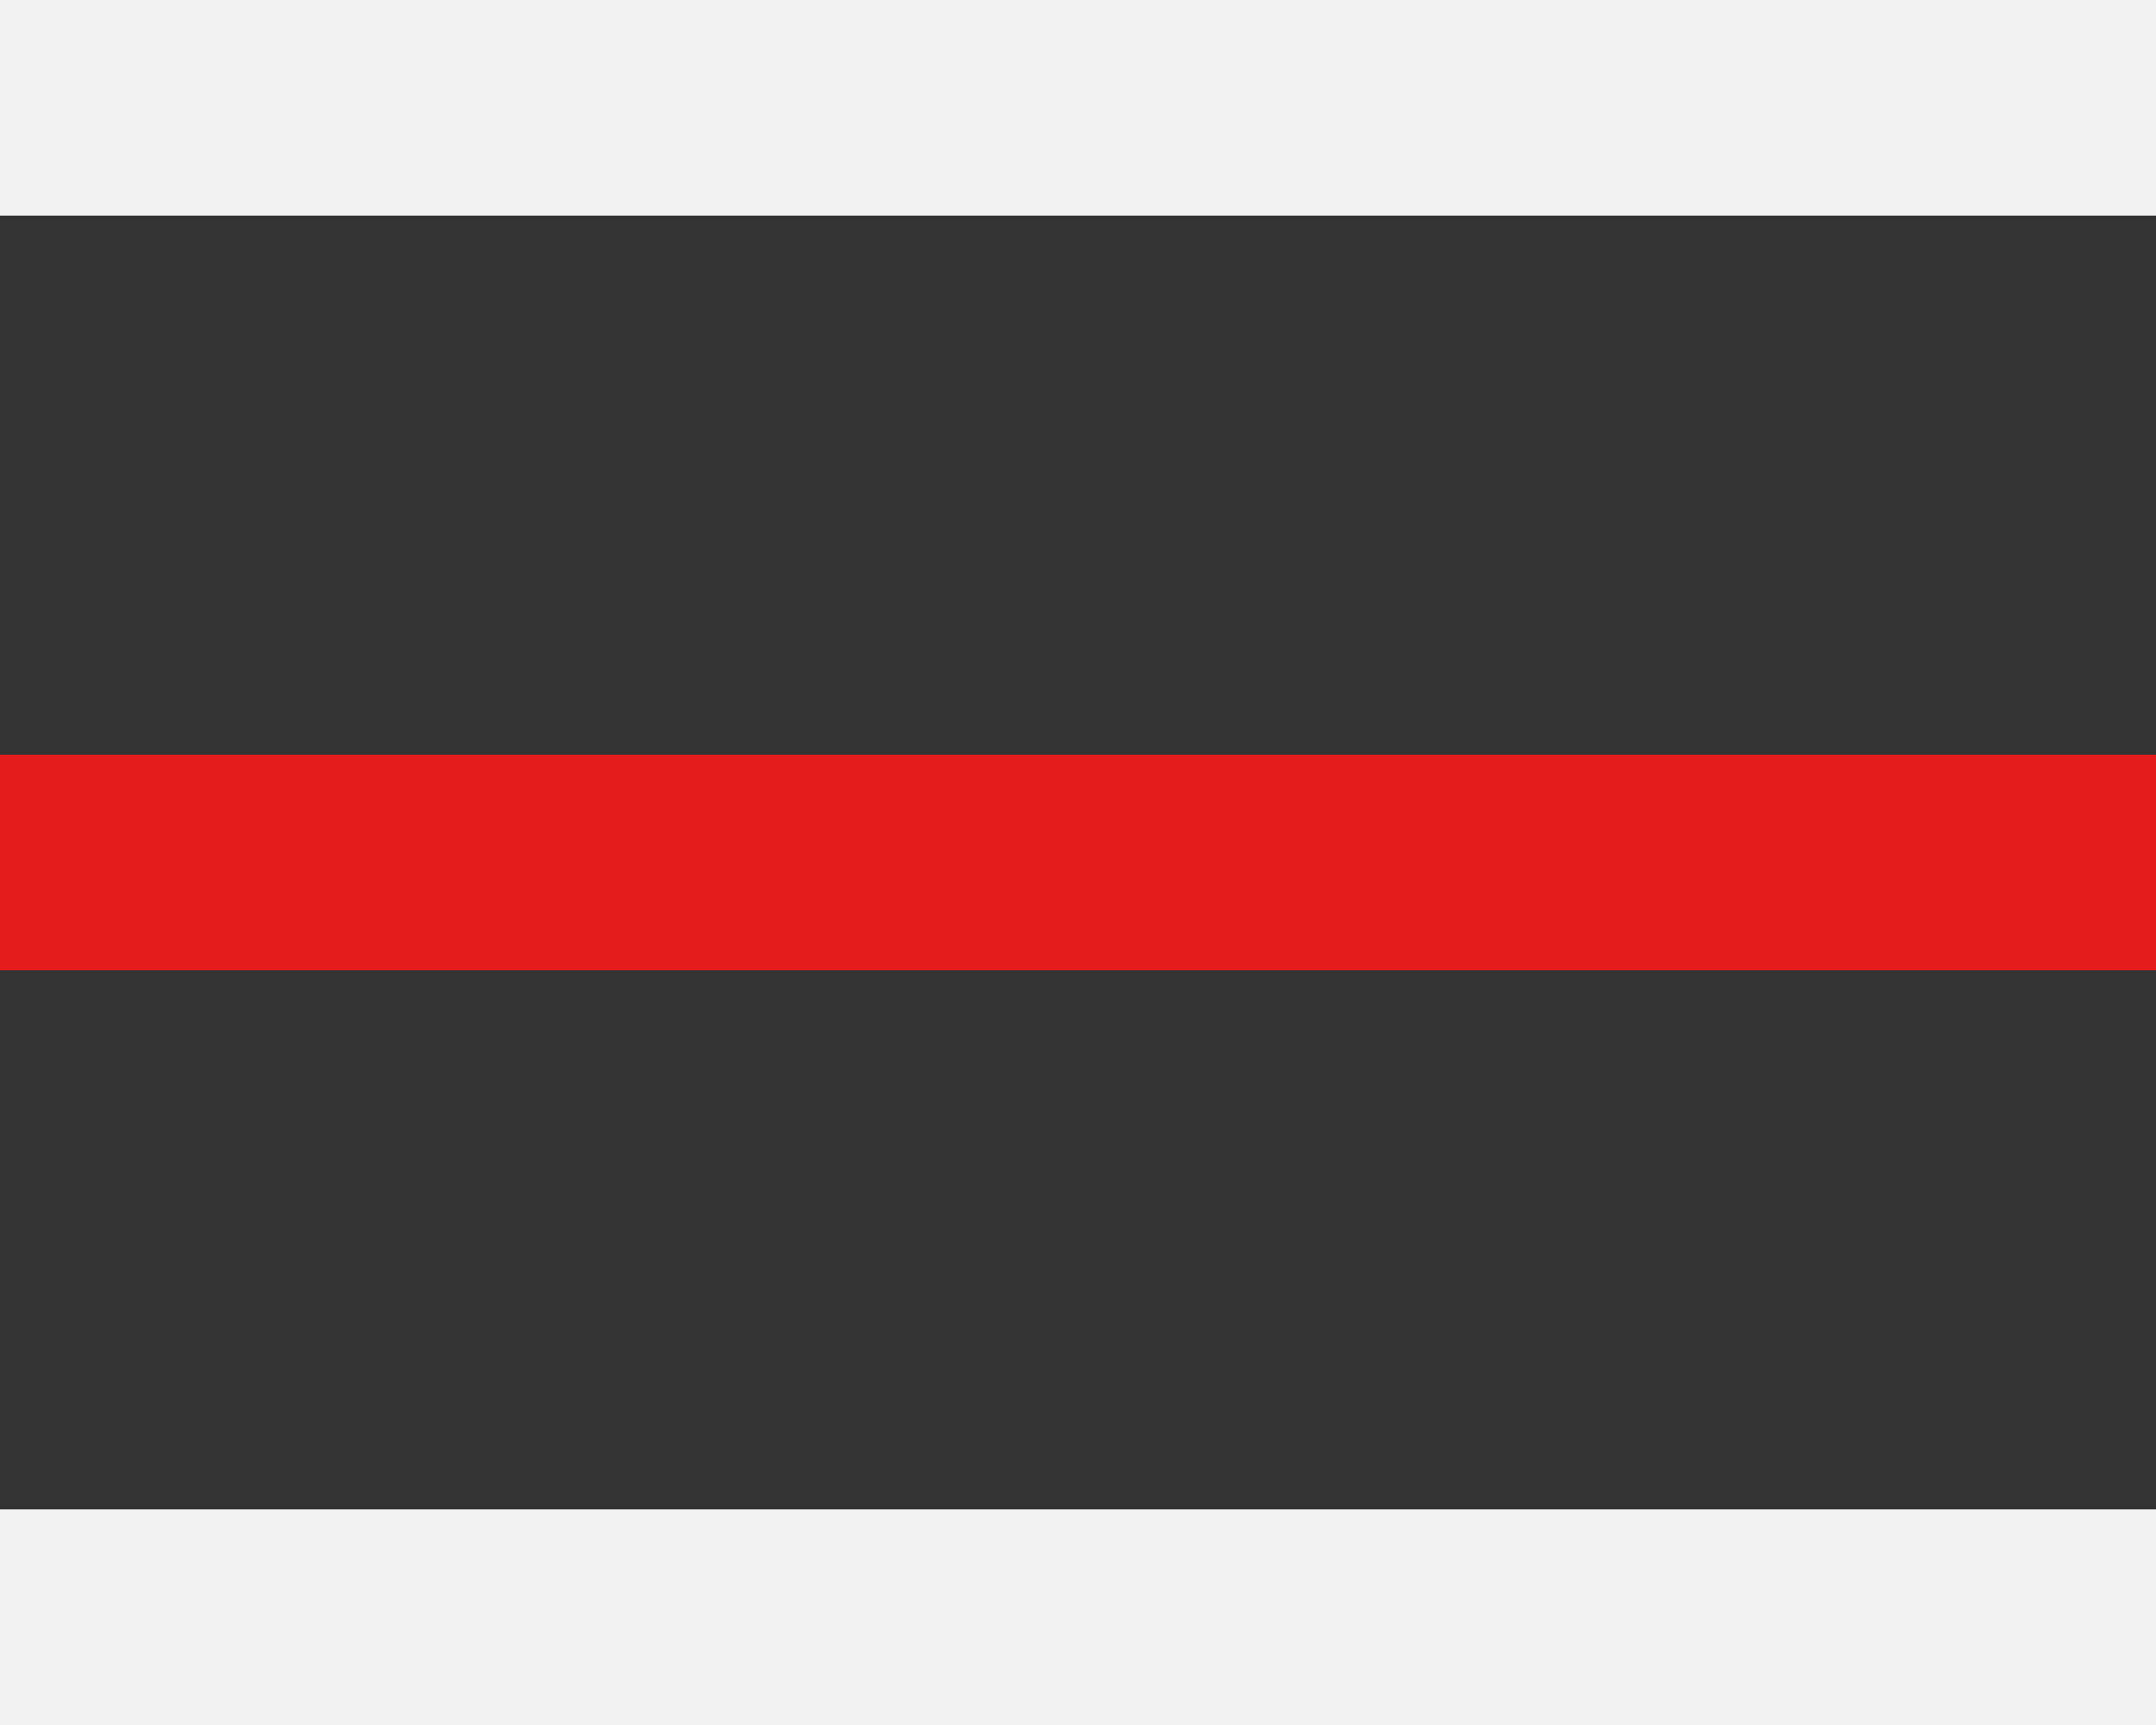 <svg xmlns="http://www.w3.org/2000/svg" width="20" height="16" viewBox="0 0 20 16">
    <rect x="0" y="0" width="20" height="16" fill="#333333" stroke="none"/>
    <g fill="none" fill-rule="evenodd">
        <path d="M0 0H44V44H0z" transform="translate(-12 -14)"/>
        <path fill="#F2F2F2" d="M12 14H32V16H12z" transform="translate(-12 -14)"/>
        <path fill="#E51C1C" d="M12 21H32V23H12z" transform="translate(-12 -14)"/>
        <path fill="#F2F2F2" d="M12 28H32V30H12z" transform="translate(-12 -14)"/>
    </g>
</svg>
